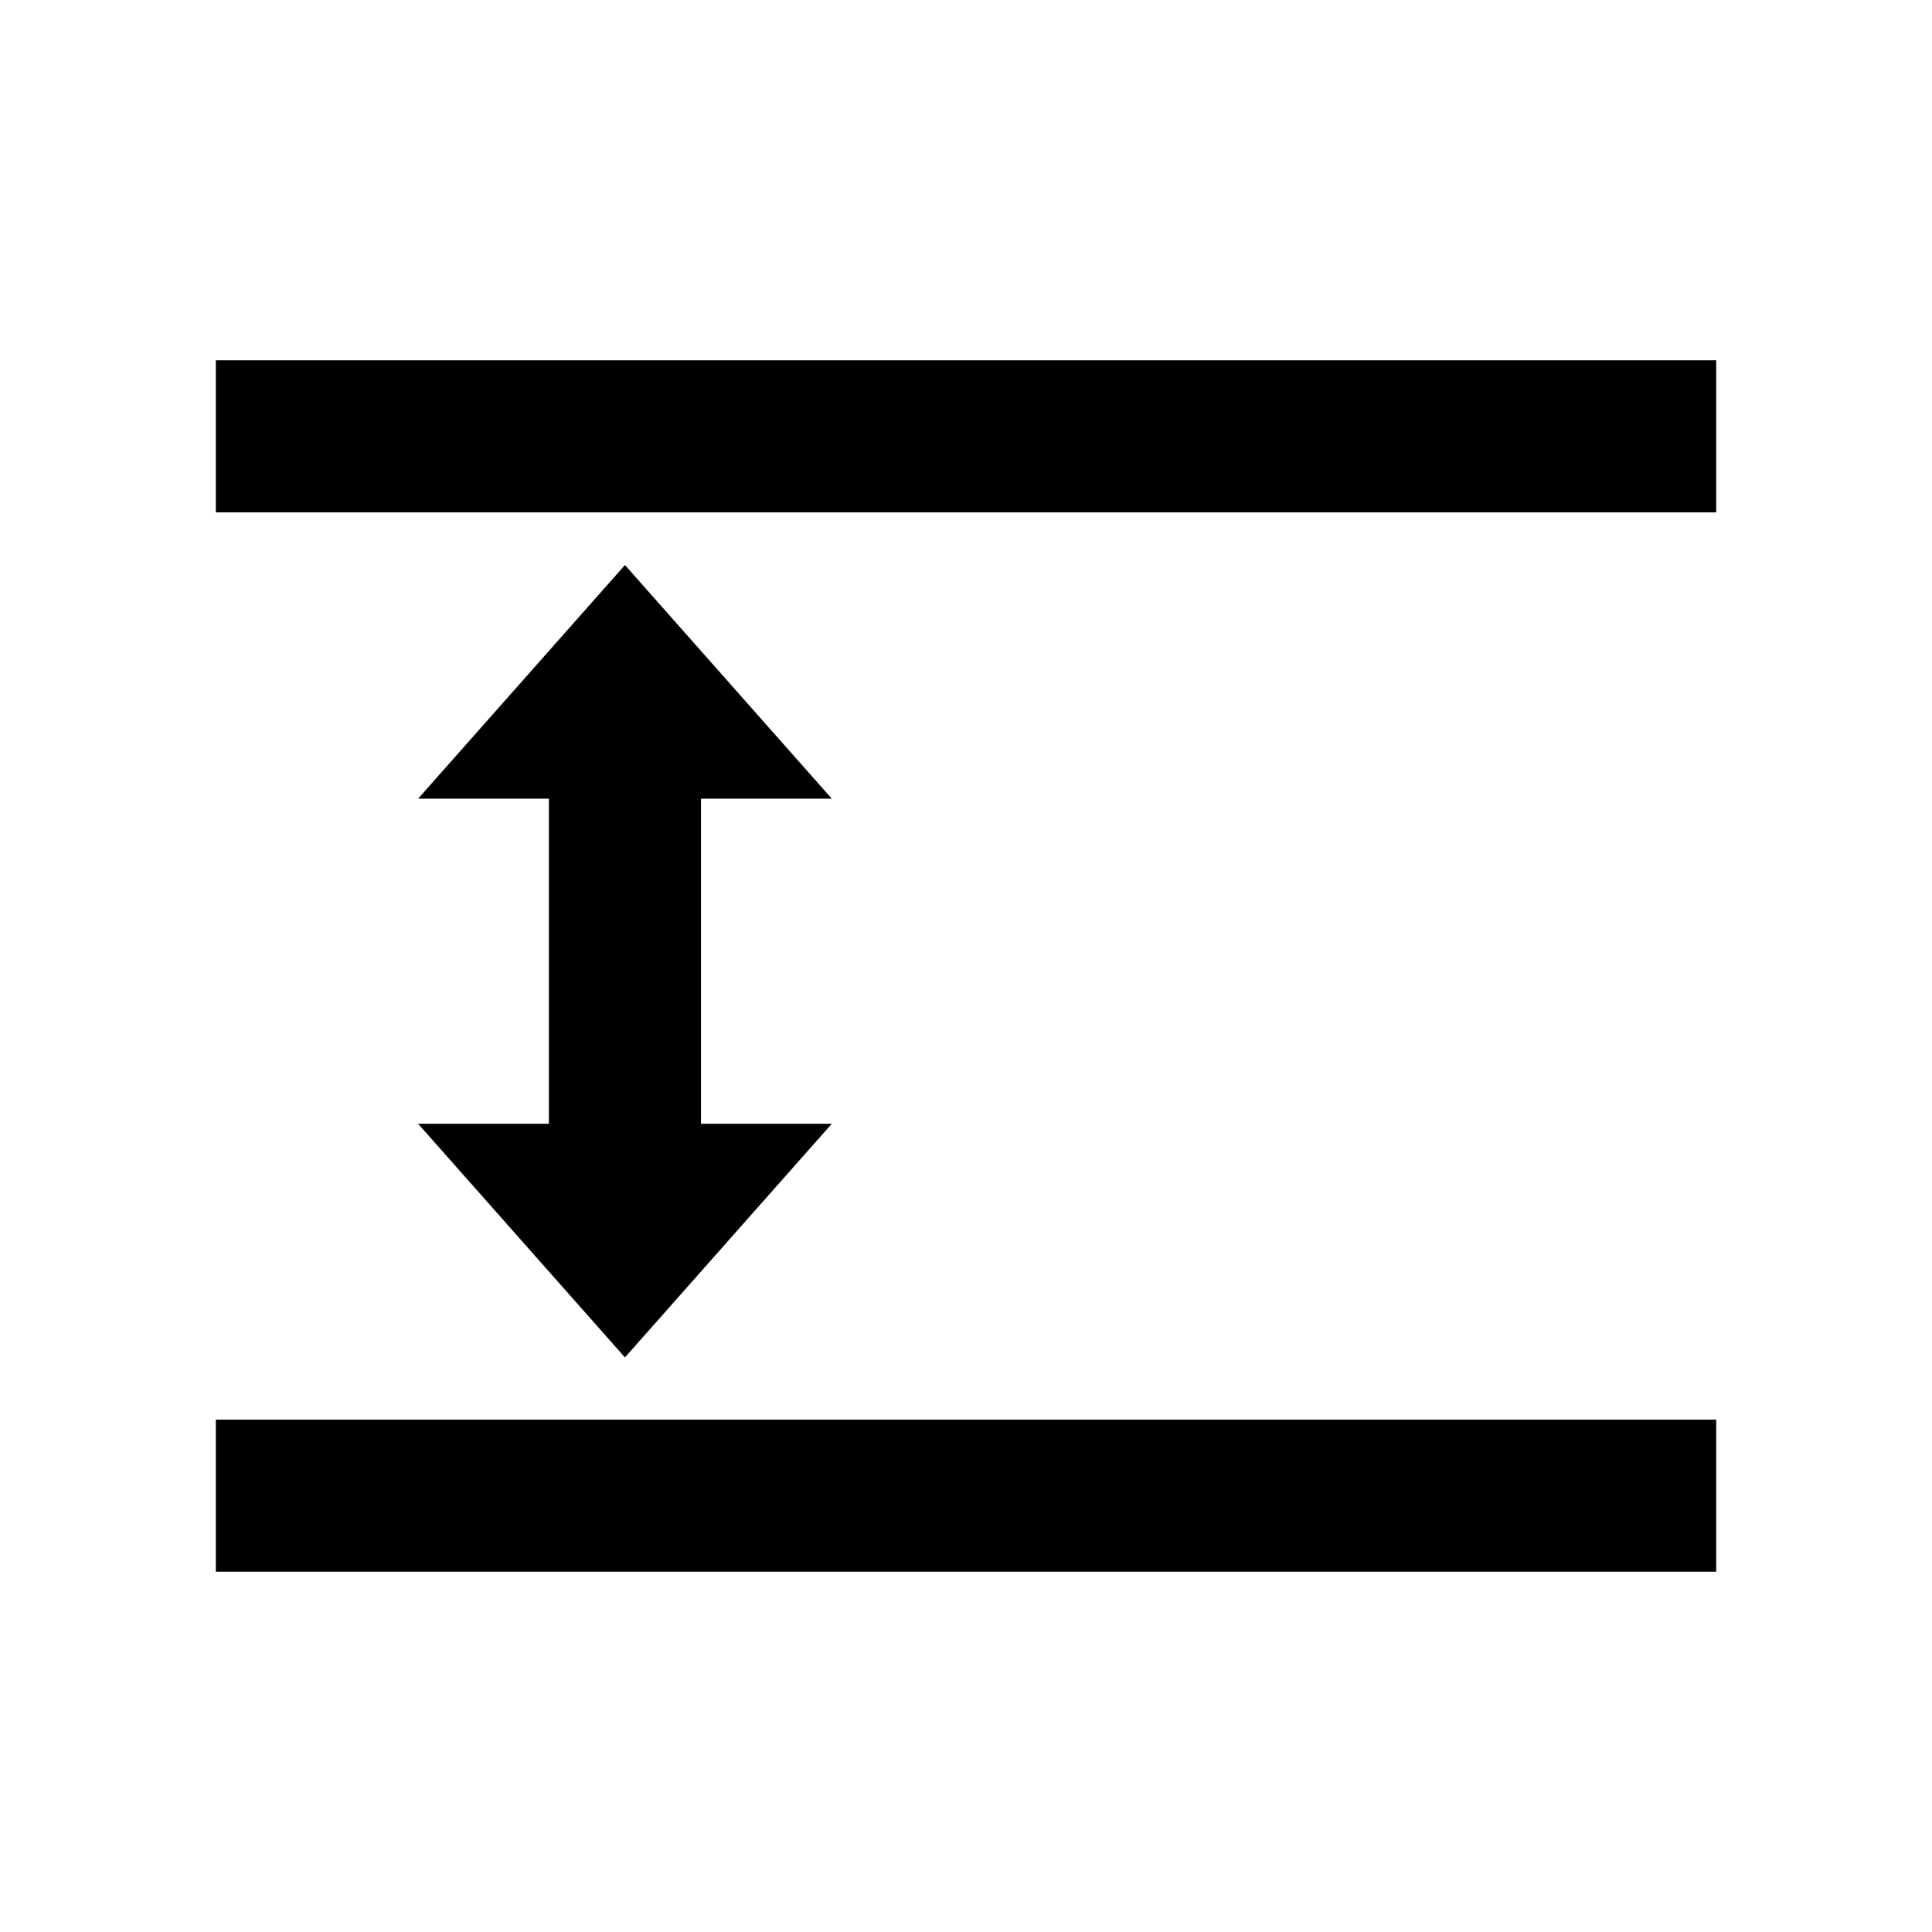 <?xml version="1.0" encoding="UTF-8"?>
<!-- Uploaded to: SVG Repo, www.svgrepo.com, Generator: SVG Repo Mixer Tools -->
<svg fill="#000000" width="800px" height="800px" version="1.1" viewBox="144 144 512 512" xmlns="http://www.w3.org/2000/svg">
 <g>
  <path d="m201.2 239.48h397.61v40.305h-397.61z"/>
  <path d="m201.2 520.21h397.61v40.305h-397.61z"/>
  <path d="m329.77 355.66h34.664l-54.816-61.918-54.812 61.918h34.66v86.152h-34.66l54.812 61.918 54.816-61.918h-34.664z"/>
 </g>
</svg>